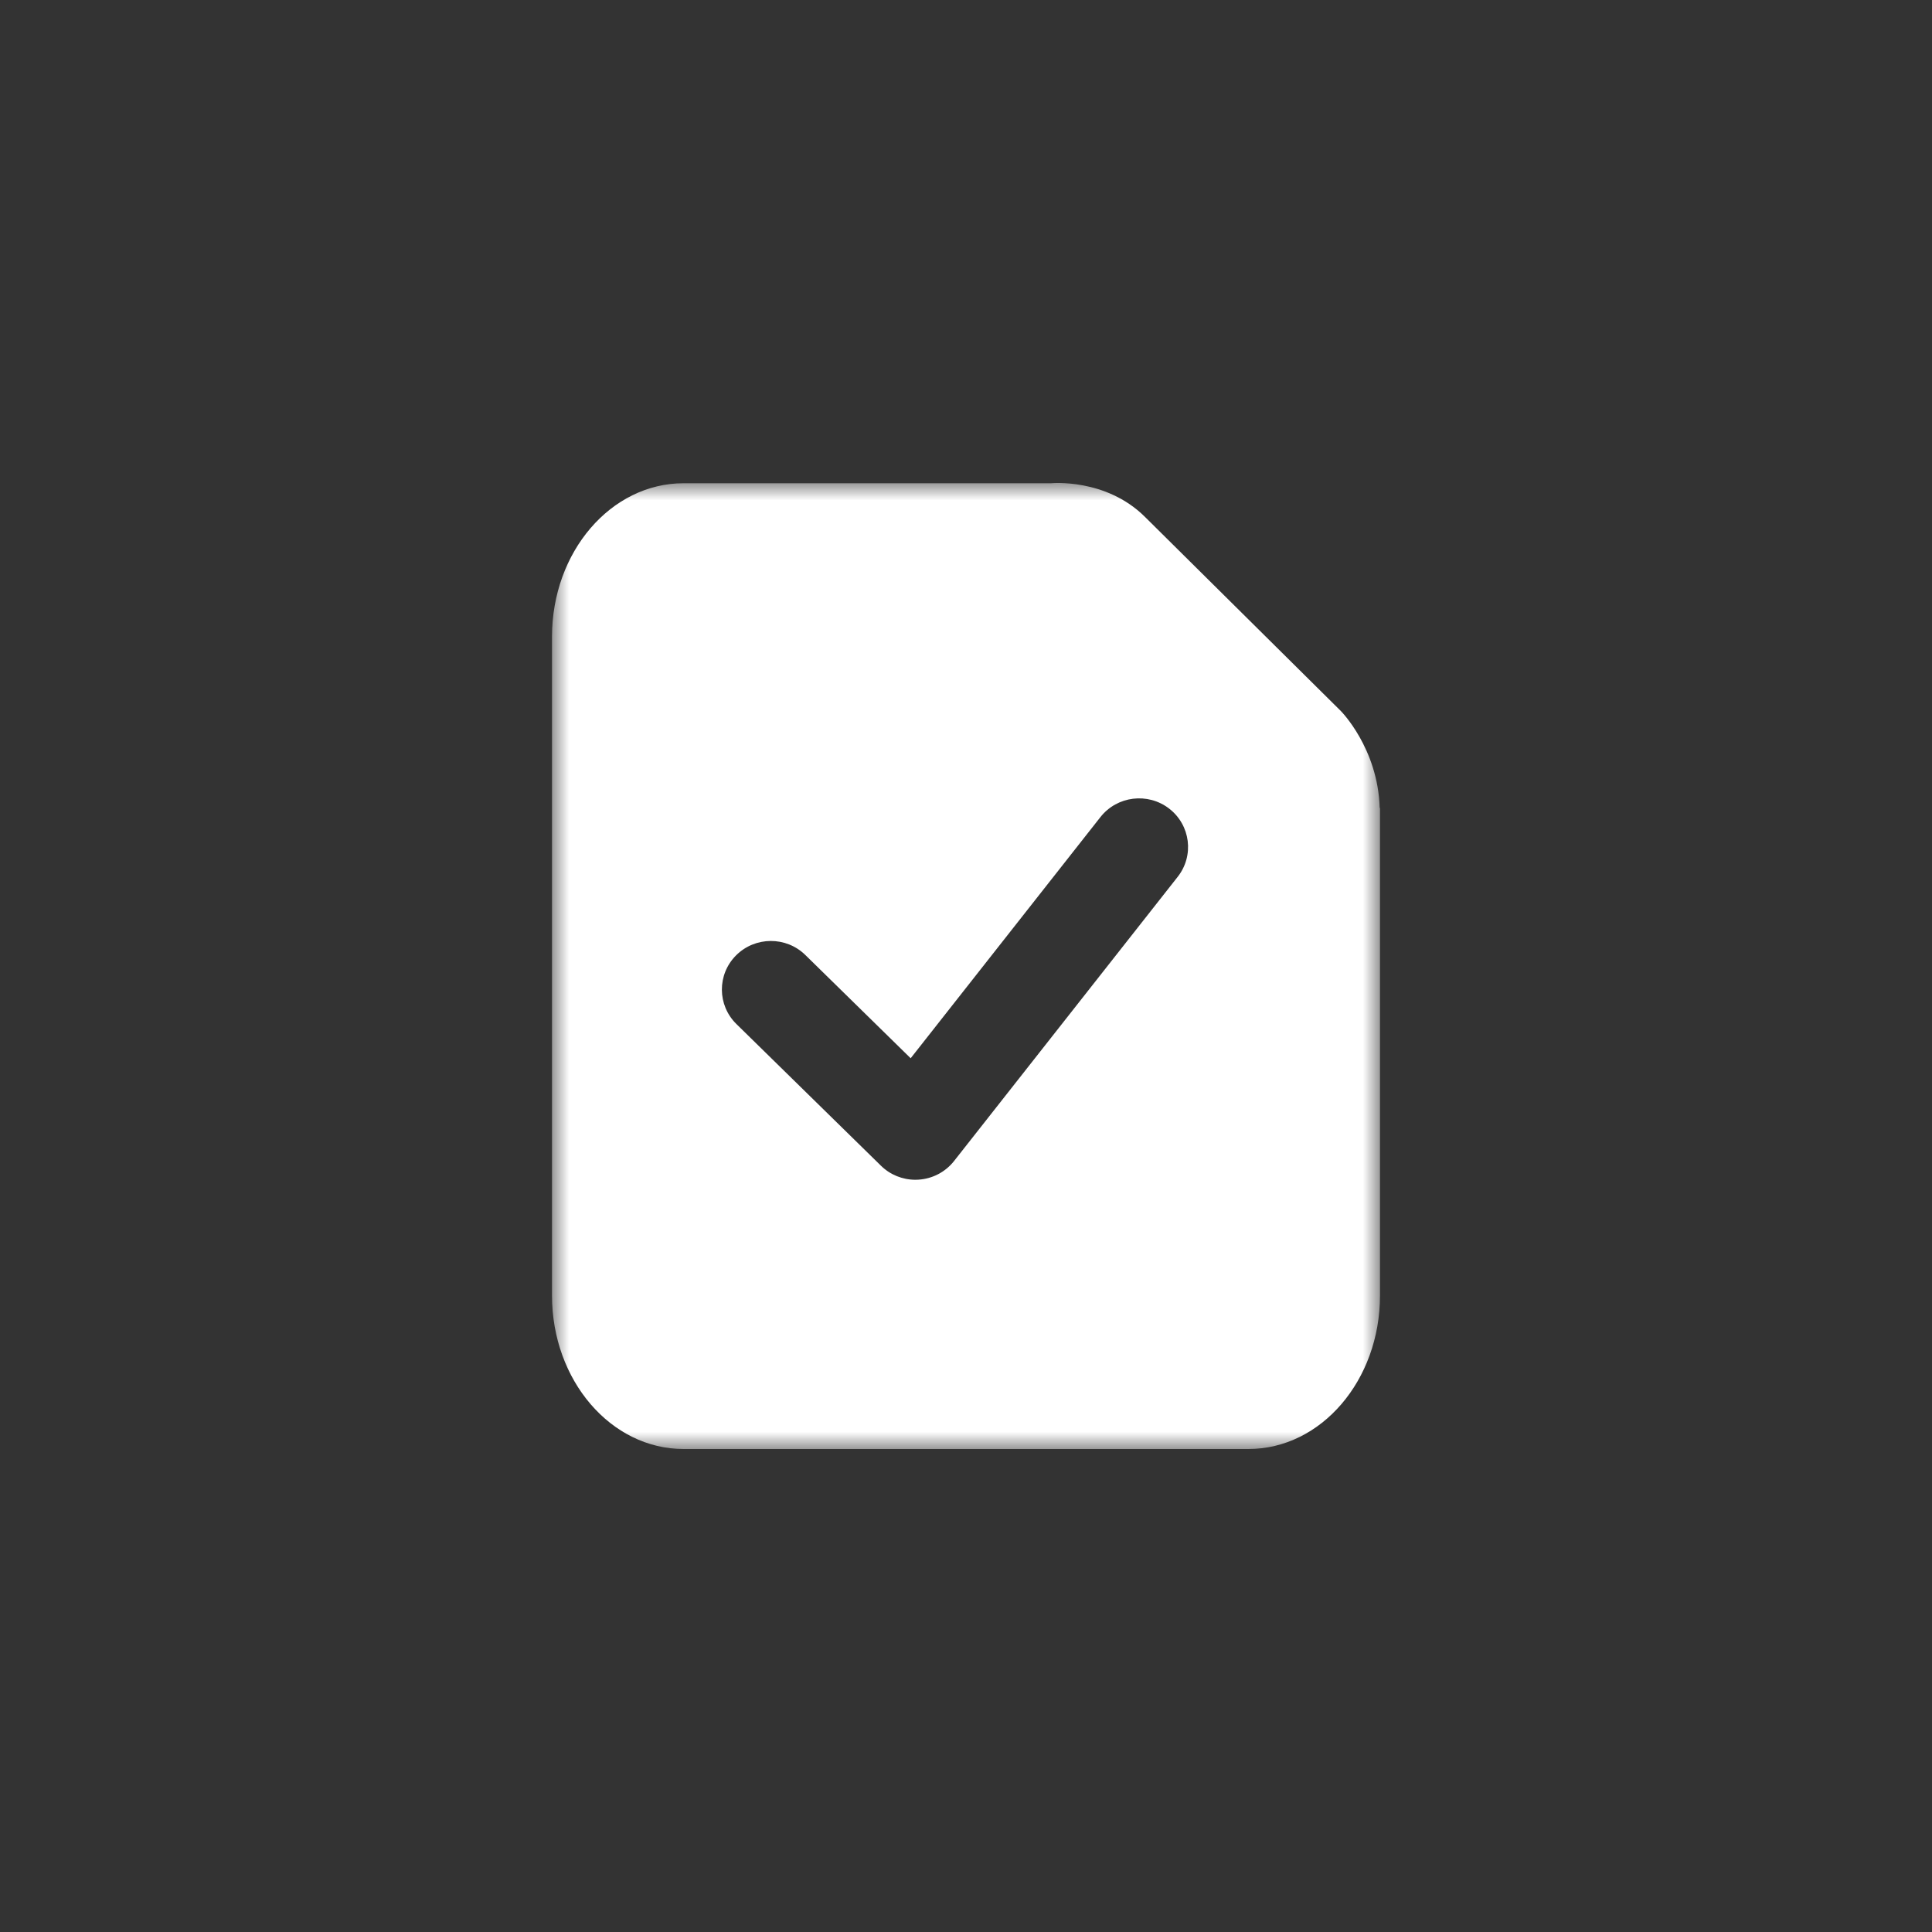 <svg xmlns="http://www.w3.org/2000/svg" xmlns:xlink="http://www.w3.org/1999/xlink" width="56" height="56" viewBox="0 0 56 56">
  <rect x="0" y="0" width="56" height="56" fill="#333333" stroke="none"/>
  <defs>
    <polygon id="summary-icon-6@1x-a" points="0 0 24 0 24 28 0 28"/>
  </defs>
  <g fill="none" fill-rule="evenodd" transform="translate(16 14)">
    <mask id="summary-icon-6@1x-b" fill="#fff">
      <use xlink:href="#summary-icon-6@1x-a"/>
    </mask>
    <path fill="#FFF" d="M18.137,11.414 L11.653,19.654 C11.403,19.971 11.029,20.167 10.624,20.193 C10.594,20.195 10.564,20.196 10.533,20.196 C10.16,20.196 9.801,20.051 9.535,19.789 L5.346,15.683 C4.788,15.136 4.783,14.245 5.335,13.692 C5.887,13.14 6.786,13.135 7.343,13.681 L10.396,16.674 L15.897,9.683 C16.38,9.07 17.271,8.961 17.889,9.438 C18.508,9.916 18.619,10.801 18.137,11.414 L18.137,11.414 Z M23.991,9.413 C23.938,7.685 22.864,6.608 22.864,6.608 L17.183,0.978 C16.047,-0.147 14.47,0.007 14.47,0.007 L3.813,0.007 C1.707,0.007 -0,1.998 -0,4.455 L-0,23.552 C-0,26.009 1.707,28 3.813,28 L20.187,28 C22.293,28 24,26.009 24,23.552 L24,9.423 L23.991,9.413 Z" mask="url(#summary-icon-6@1x-b)"/>
  </g>
</svg>
